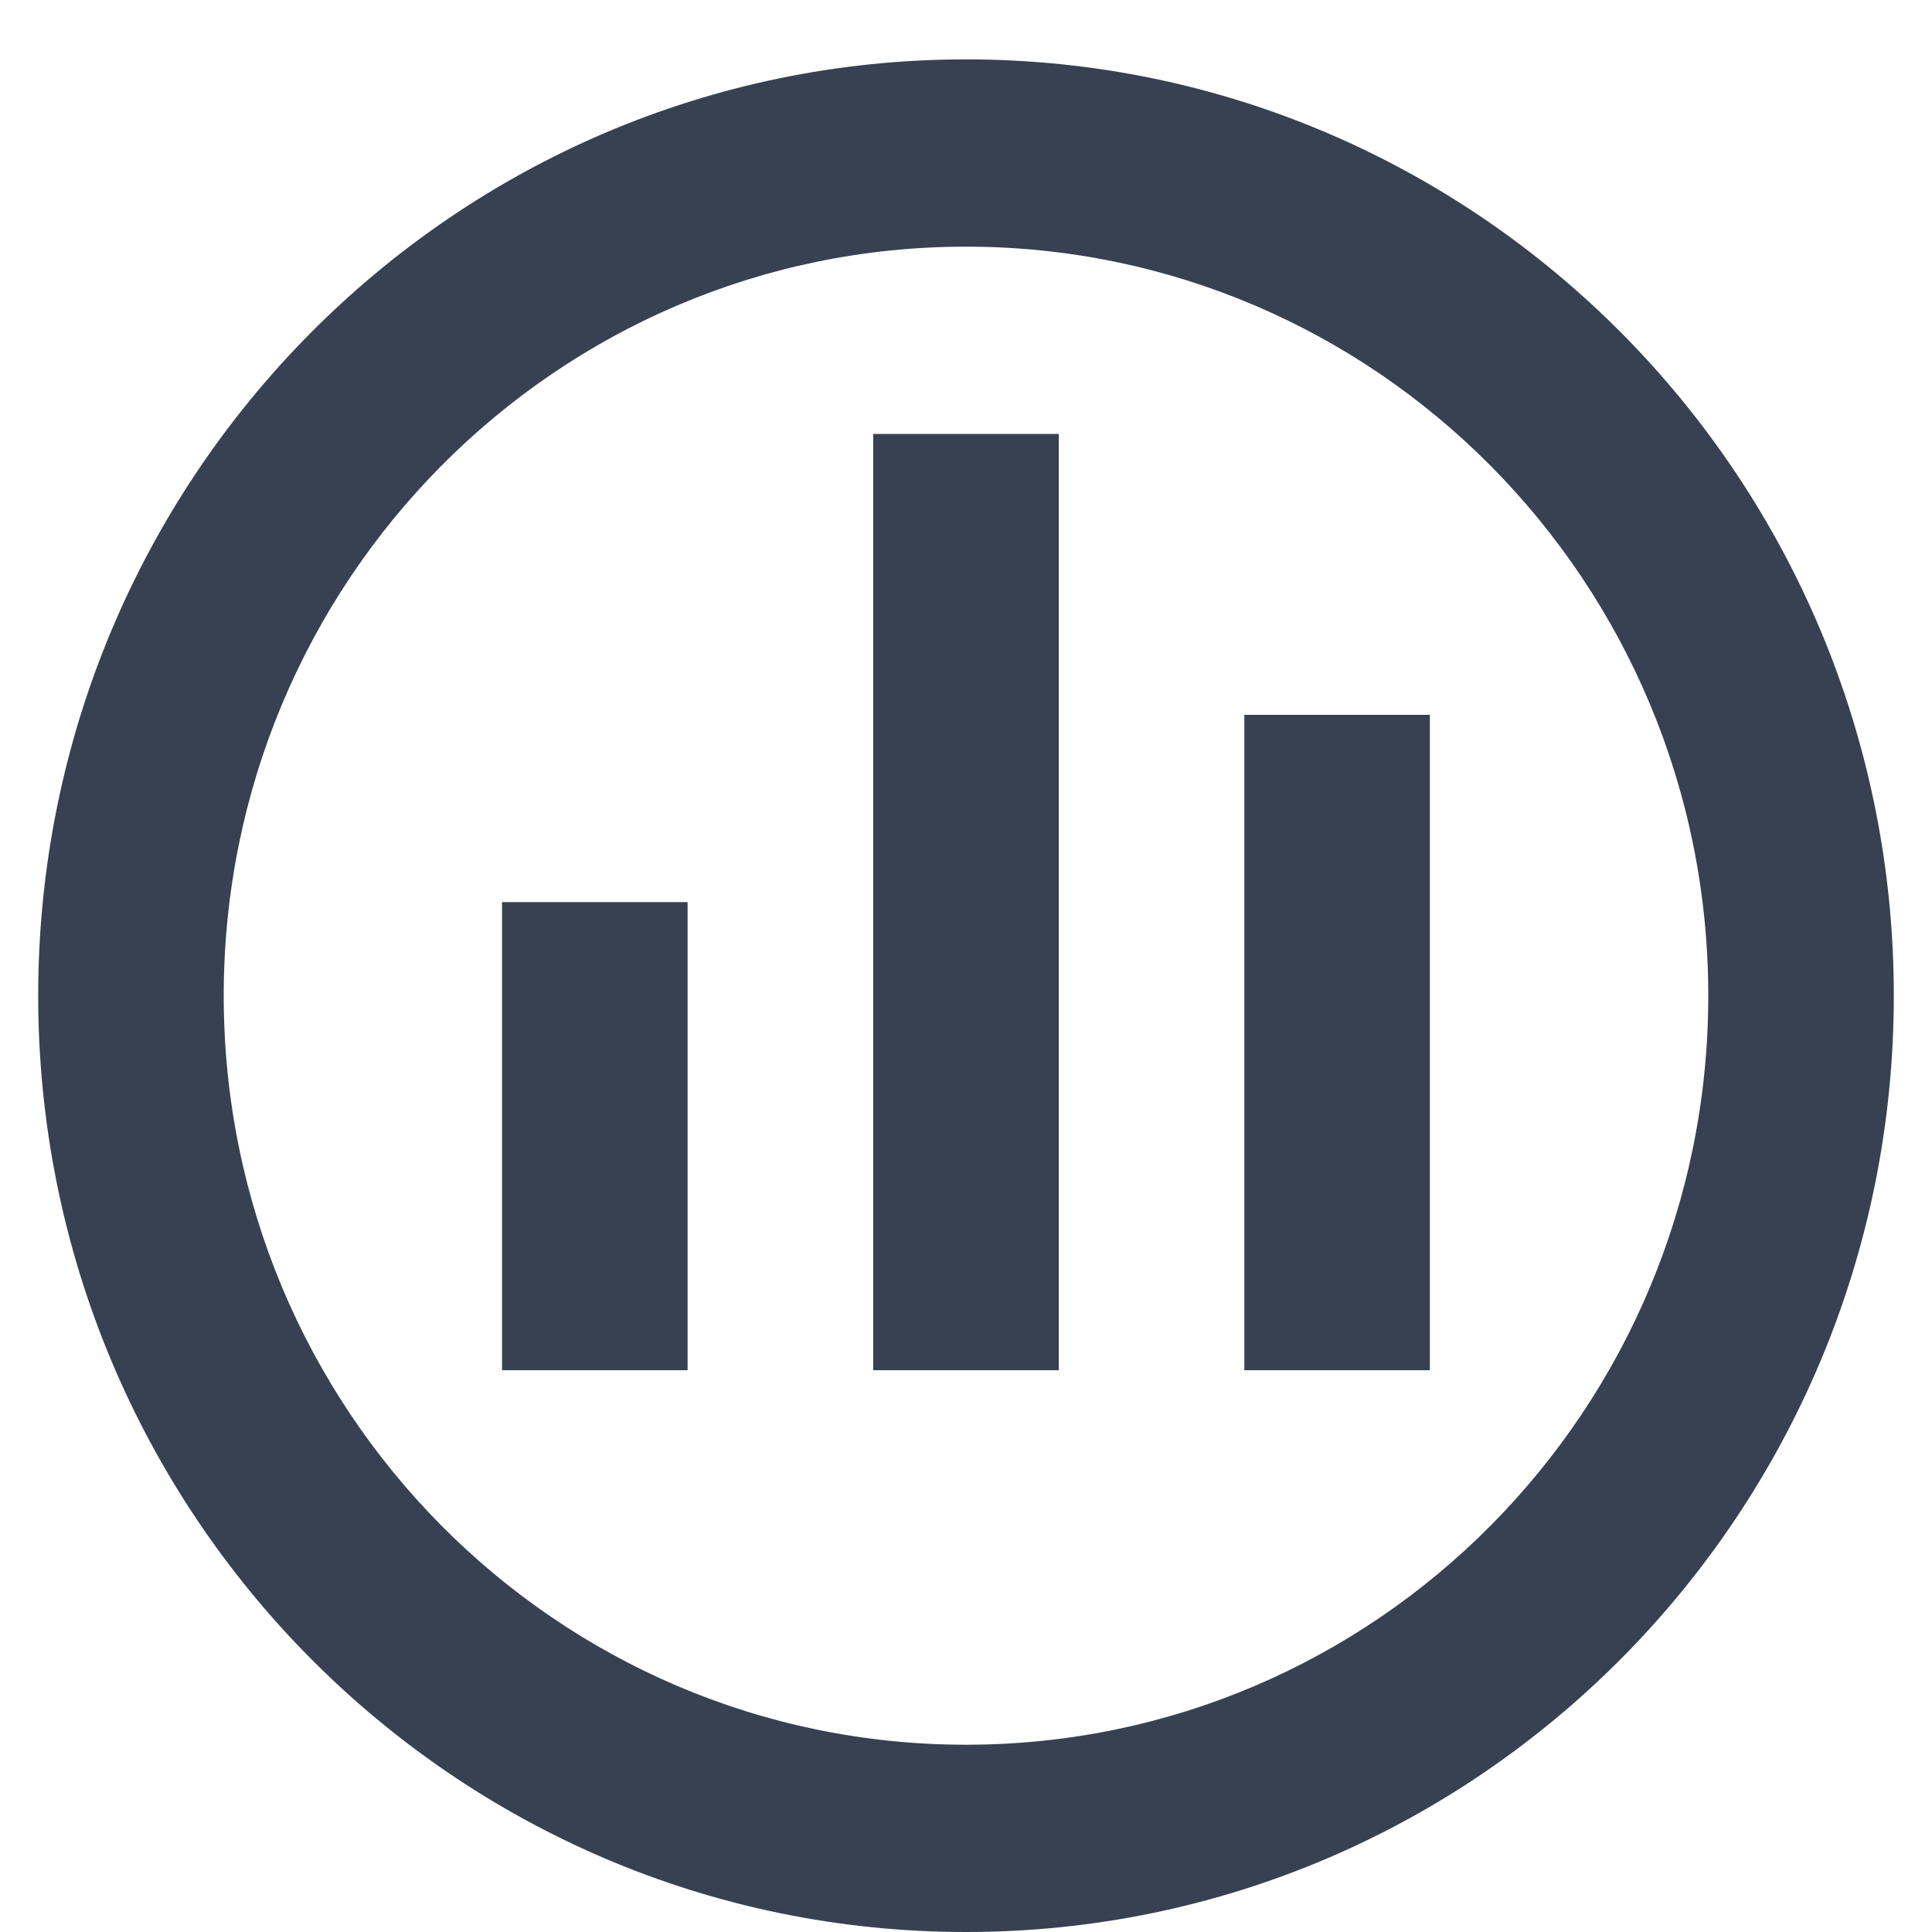 <svg fill="none" height="30" viewBox="0 0 30 30" width="30" xmlns="http://www.w3.org/2000/svg"><path clip-rule="evenodd" d="m15 27.092c-6.365 0-11.526-5.207-11.526-11.631 0-6.424 5.16-11.631 11.526-11.631 6.366 0 11.526 5.207 11.526 11.631 0 6.424-5.16 11.631-11.526 11.631zm-14.407-11.631c0-8.029 6.45-14.539 14.407-14.539 7.957 0 14.407 6.509 14.407 14.539 0 8.029-6.45 14.539-14.407 14.539-7.957 0-14.407-6.509-14.407-14.539zm18.729 5.816h2.881v-10.177h-2.881zm-11.526 0h2.881v-7.269h-2.881zm5.763 0h2.881v-14.539h-2.881z" fill="#374151" fill-rule="evenodd" stroke-width="1.085"/></svg>